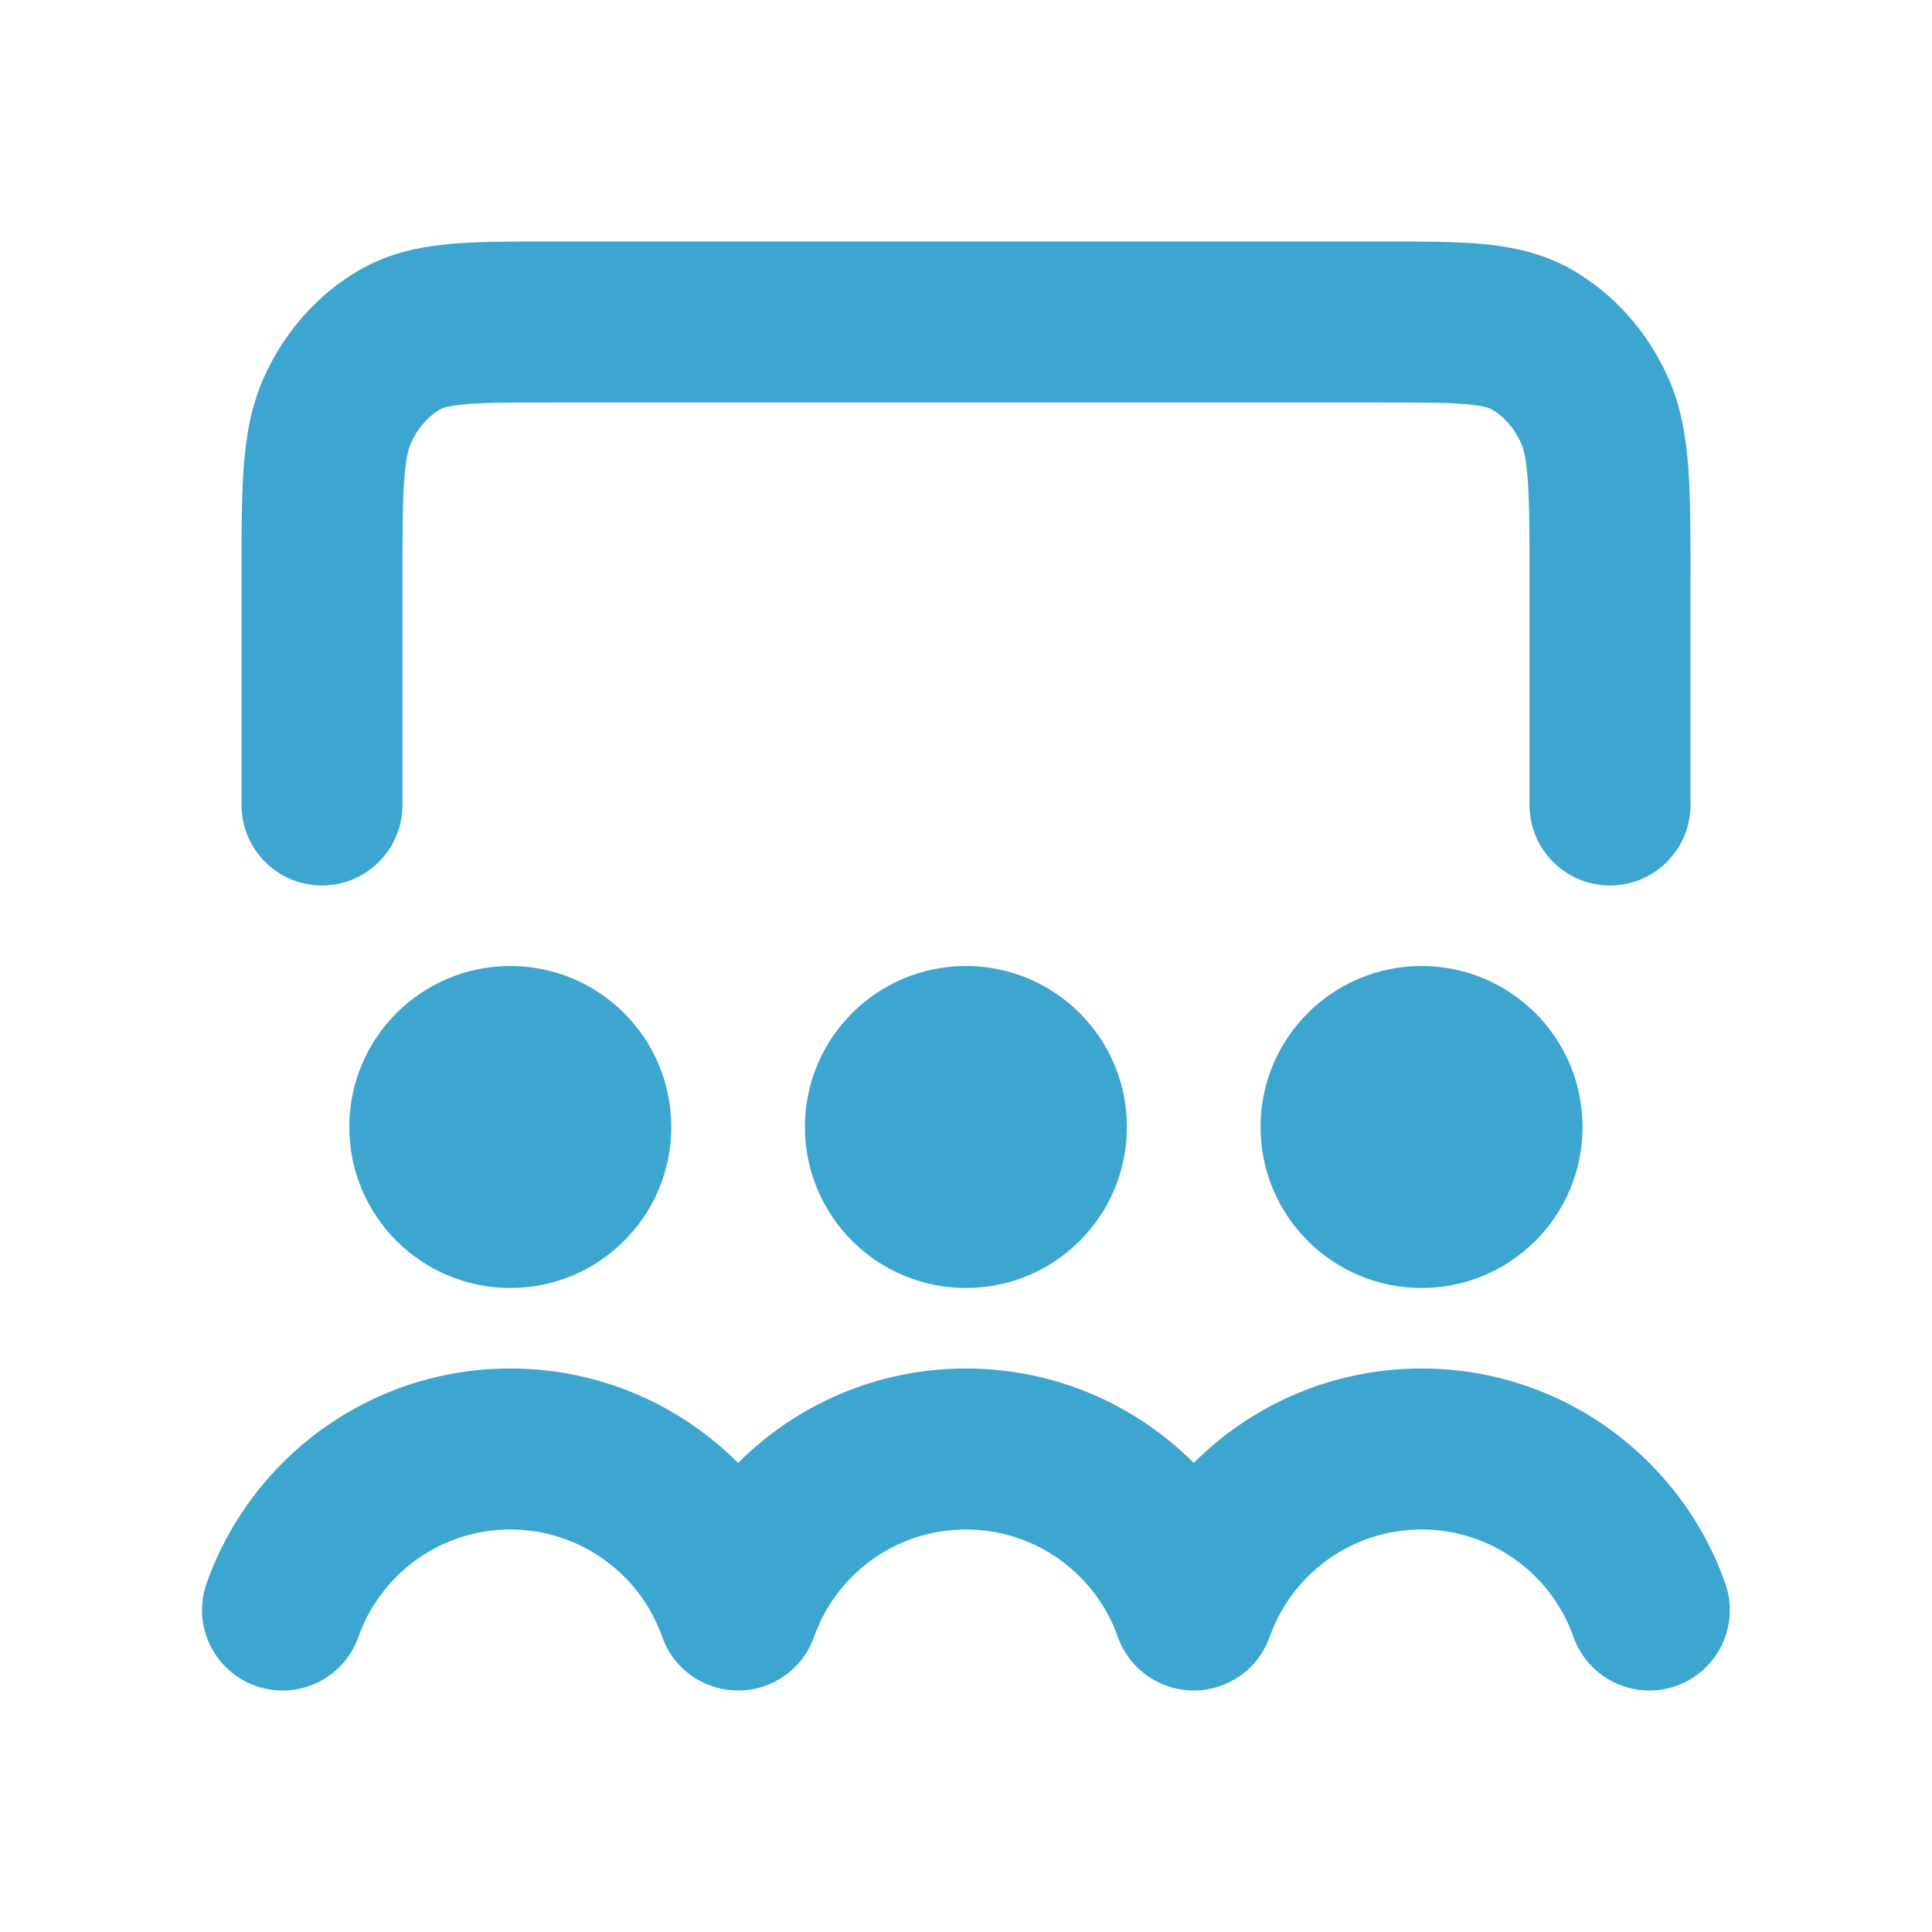 <svg width="24" height="24" viewBox="0 0 24 24" fill="none" xmlns="http://www.w3.org/2000/svg">
<g id="screen-users">
<path id="Icon (Stroke)" fill-rule="evenodd" clip-rule="evenodd" d="M6.803 3C6.817 3 6.831 3 6.844 3L17.197 3C17.659 3 18.072 3 18.415 3.031C18.783 3.065 19.162 3.142 19.527 3.35C20.057 3.654 20.467 4.126 20.717 4.679C20.884 5.047 20.945 5.427 20.973 5.814C21 6.184 21 6.635 21 7.165V10C21 10.552 20.552 11 20 11C19.448 11 19 10.552 19 10V7.2C19 6.625 18.999 6.248 18.978 5.959C18.958 5.679 18.923 5.565 18.895 5.505C18.805 5.305 18.671 5.165 18.532 5.086C18.516 5.076 18.456 5.044 18.232 5.023C17.992 5.001 17.672 5 17.156 5H6.844C6.328 5 6.008 5.001 5.768 5.023C5.544 5.044 5.484 5.076 5.468 5.086C5.329 5.165 5.195 5.305 5.105 5.505C5.077 5.565 5.042 5.679 5.022 5.959C5.001 6.248 5 6.625 5 7.2V10C5 10.552 4.552 11 4 11C3.448 11 3 10.552 3 10L3 7.165C3 6.635 3 6.184 3.027 5.814C3.055 5.427 3.116 5.047 3.283 4.679C3.533 4.126 3.943 3.654 4.473 3.35C4.838 3.142 5.217 3.065 5.585 3.031C5.928 3 6.341 3 6.803 3ZM4.339 14C4.339 12.895 5.235 12 6.339 12C7.444 12 8.339 12.895 8.339 14C8.339 15.105 7.444 16 6.339 16C5.235 16 4.339 15.105 4.339 14ZM9.999 14C9.999 12.895 10.895 12 11.999 12C13.104 12 13.999 12.895 13.999 14C13.999 15.105 13.104 16 11.999 16C10.895 16 9.999 15.105 9.999 14ZM15.659 14C15.659 12.895 16.555 12 17.659 12C18.764 12 19.659 12.895 19.659 14C19.659 15.105 18.764 16 17.659 16C16.555 16 15.659 15.105 15.659 14ZM6.339 19C5.47 19 4.728 19.555 4.453 20.333C4.269 20.854 3.698 21.127 3.177 20.943C2.656 20.759 2.383 20.188 2.567 19.667C3.116 18.114 4.596 17 6.339 17C7.445 17 8.446 17.449 9.169 18.173C9.893 17.449 10.893 17 11.999 17C13.105 17 14.106 17.449 14.829 18.173C15.553 17.449 16.553 17 17.659 17C19.402 17 20.883 18.114 21.431 19.667C21.616 20.188 21.343 20.759 20.822 20.943C20.301 21.127 19.73 20.854 19.546 20.333C19.271 19.555 18.529 19 17.659 19C16.79 19 16.048 19.555 15.773 20.333C15.628 20.744 15.242 21 14.829 21C14.417 21 14.031 20.744 13.886 20.333C13.611 19.555 12.869 19 11.999 19C11.13 19 10.388 19.555 10.113 20.333C9.968 20.744 9.582 21.001 9.169 21C8.757 21.001 8.371 20.744 8.226 20.333C7.951 19.555 7.209 19 6.339 19Z" fill="#3CA6D1"/>
</g>
</svg>
